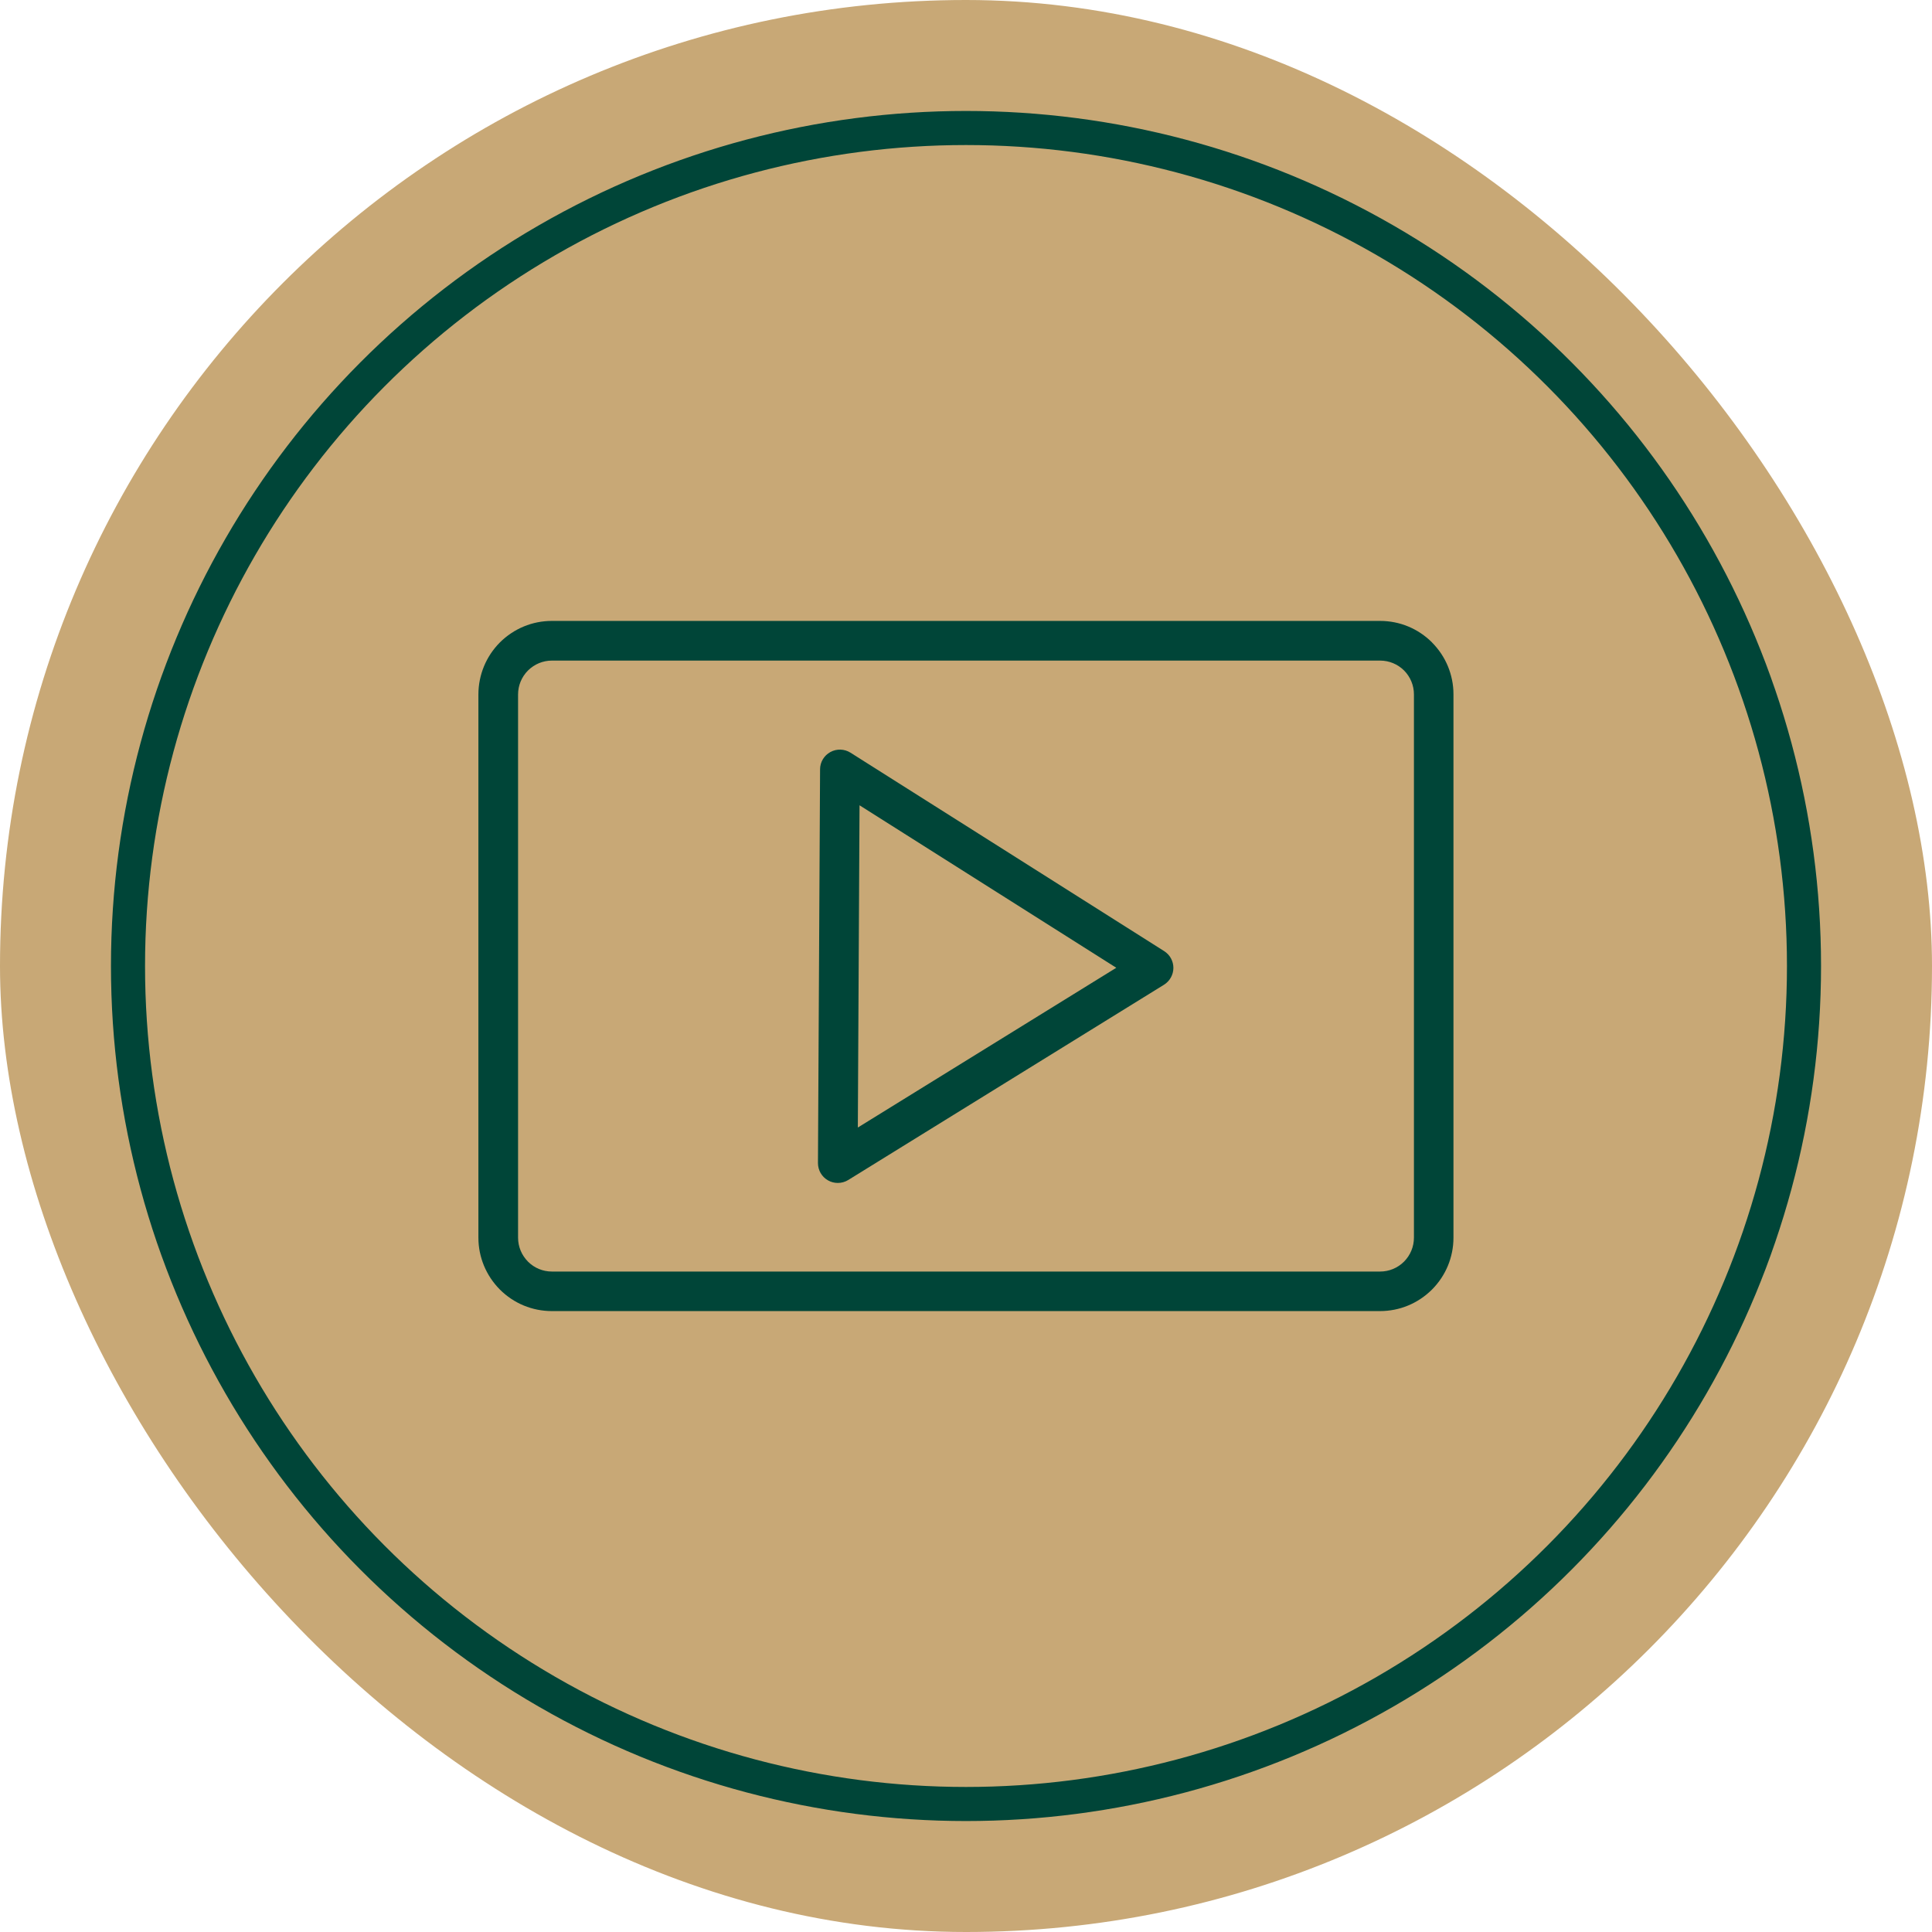 <svg id="Camada_1" xmlns="http://www.w3.org/2000/svg" viewBox="0 0 283.46 283.46"><defs><style>.cls-1{fill:#c8a876;}.cls-2{fill:none;stroke:#004538;stroke-miterlimit:10;stroke-width:5px;}.cls-3{fill:#004538;}</style></defs><rect class="cls-1" x="0" y="0" width="283.46" height="283.46" rx="141.73" ry="141.73"></rect><path class="cls-3" d="M210.1,94.25c-2.04-2.03-4.74-3.15-7.62-3.15h-121.51c-2.87,0-5.57,1.12-7.63,3.16-2.03,2.05-3.14,4.75-3.15,7.62v79.7c0,2.87,1.12,5.57,3.16,7.63,2.04,2.03,4.75,3.15,7.62,3.15h121.5c2.87,0,5.58-1.12,7.63-3.16,2.03-2.04,3.15-4.74,3.15-7.62v-79.71c0-2.87-1.12-5.57-3.15-7.61h-.01ZM207.45,181.58c0,1.33-.52,2.58-1.45,3.52-.94.94-2.19,1.46-3.52,1.46h-121.5c-1.33,0-2.58-.52-3.51-1.45-.94-.95-1.46-2.2-1.46-3.52v-79.7c0-1.32.52-2.57,1.45-3.51.95-.94,2.2-1.46,3.52-1.46h121.5c1.33,0,2.58.52,3.52,1.45.94.95,1.45,2.2,1.45,3.52v79.7Z"></path><path class="cls-3" d="M170.81,139.55l-27.34-17.3h0s-18.69-11.82-18.69-11.82c-.89-.56-2.02-.6-2.95-.09-.93.51-1.51,1.48-1.51,2.53l-.31,57.77c0,1.06.56,2.03,1.49,2.55.44.25.93.37,1.42.37.53,0,1.06-.14,1.53-.43l46.33-28.65c.85-.53,1.37-1.46,1.38-2.46,0-1-.5-1.93-1.35-2.47ZM125.86,165.43l.25-47.28,37.67,23.84-37.92,23.44Z"></path><circle class="cls-2" cx="141.73" cy="141.73" r="122.95"></circle></svg>